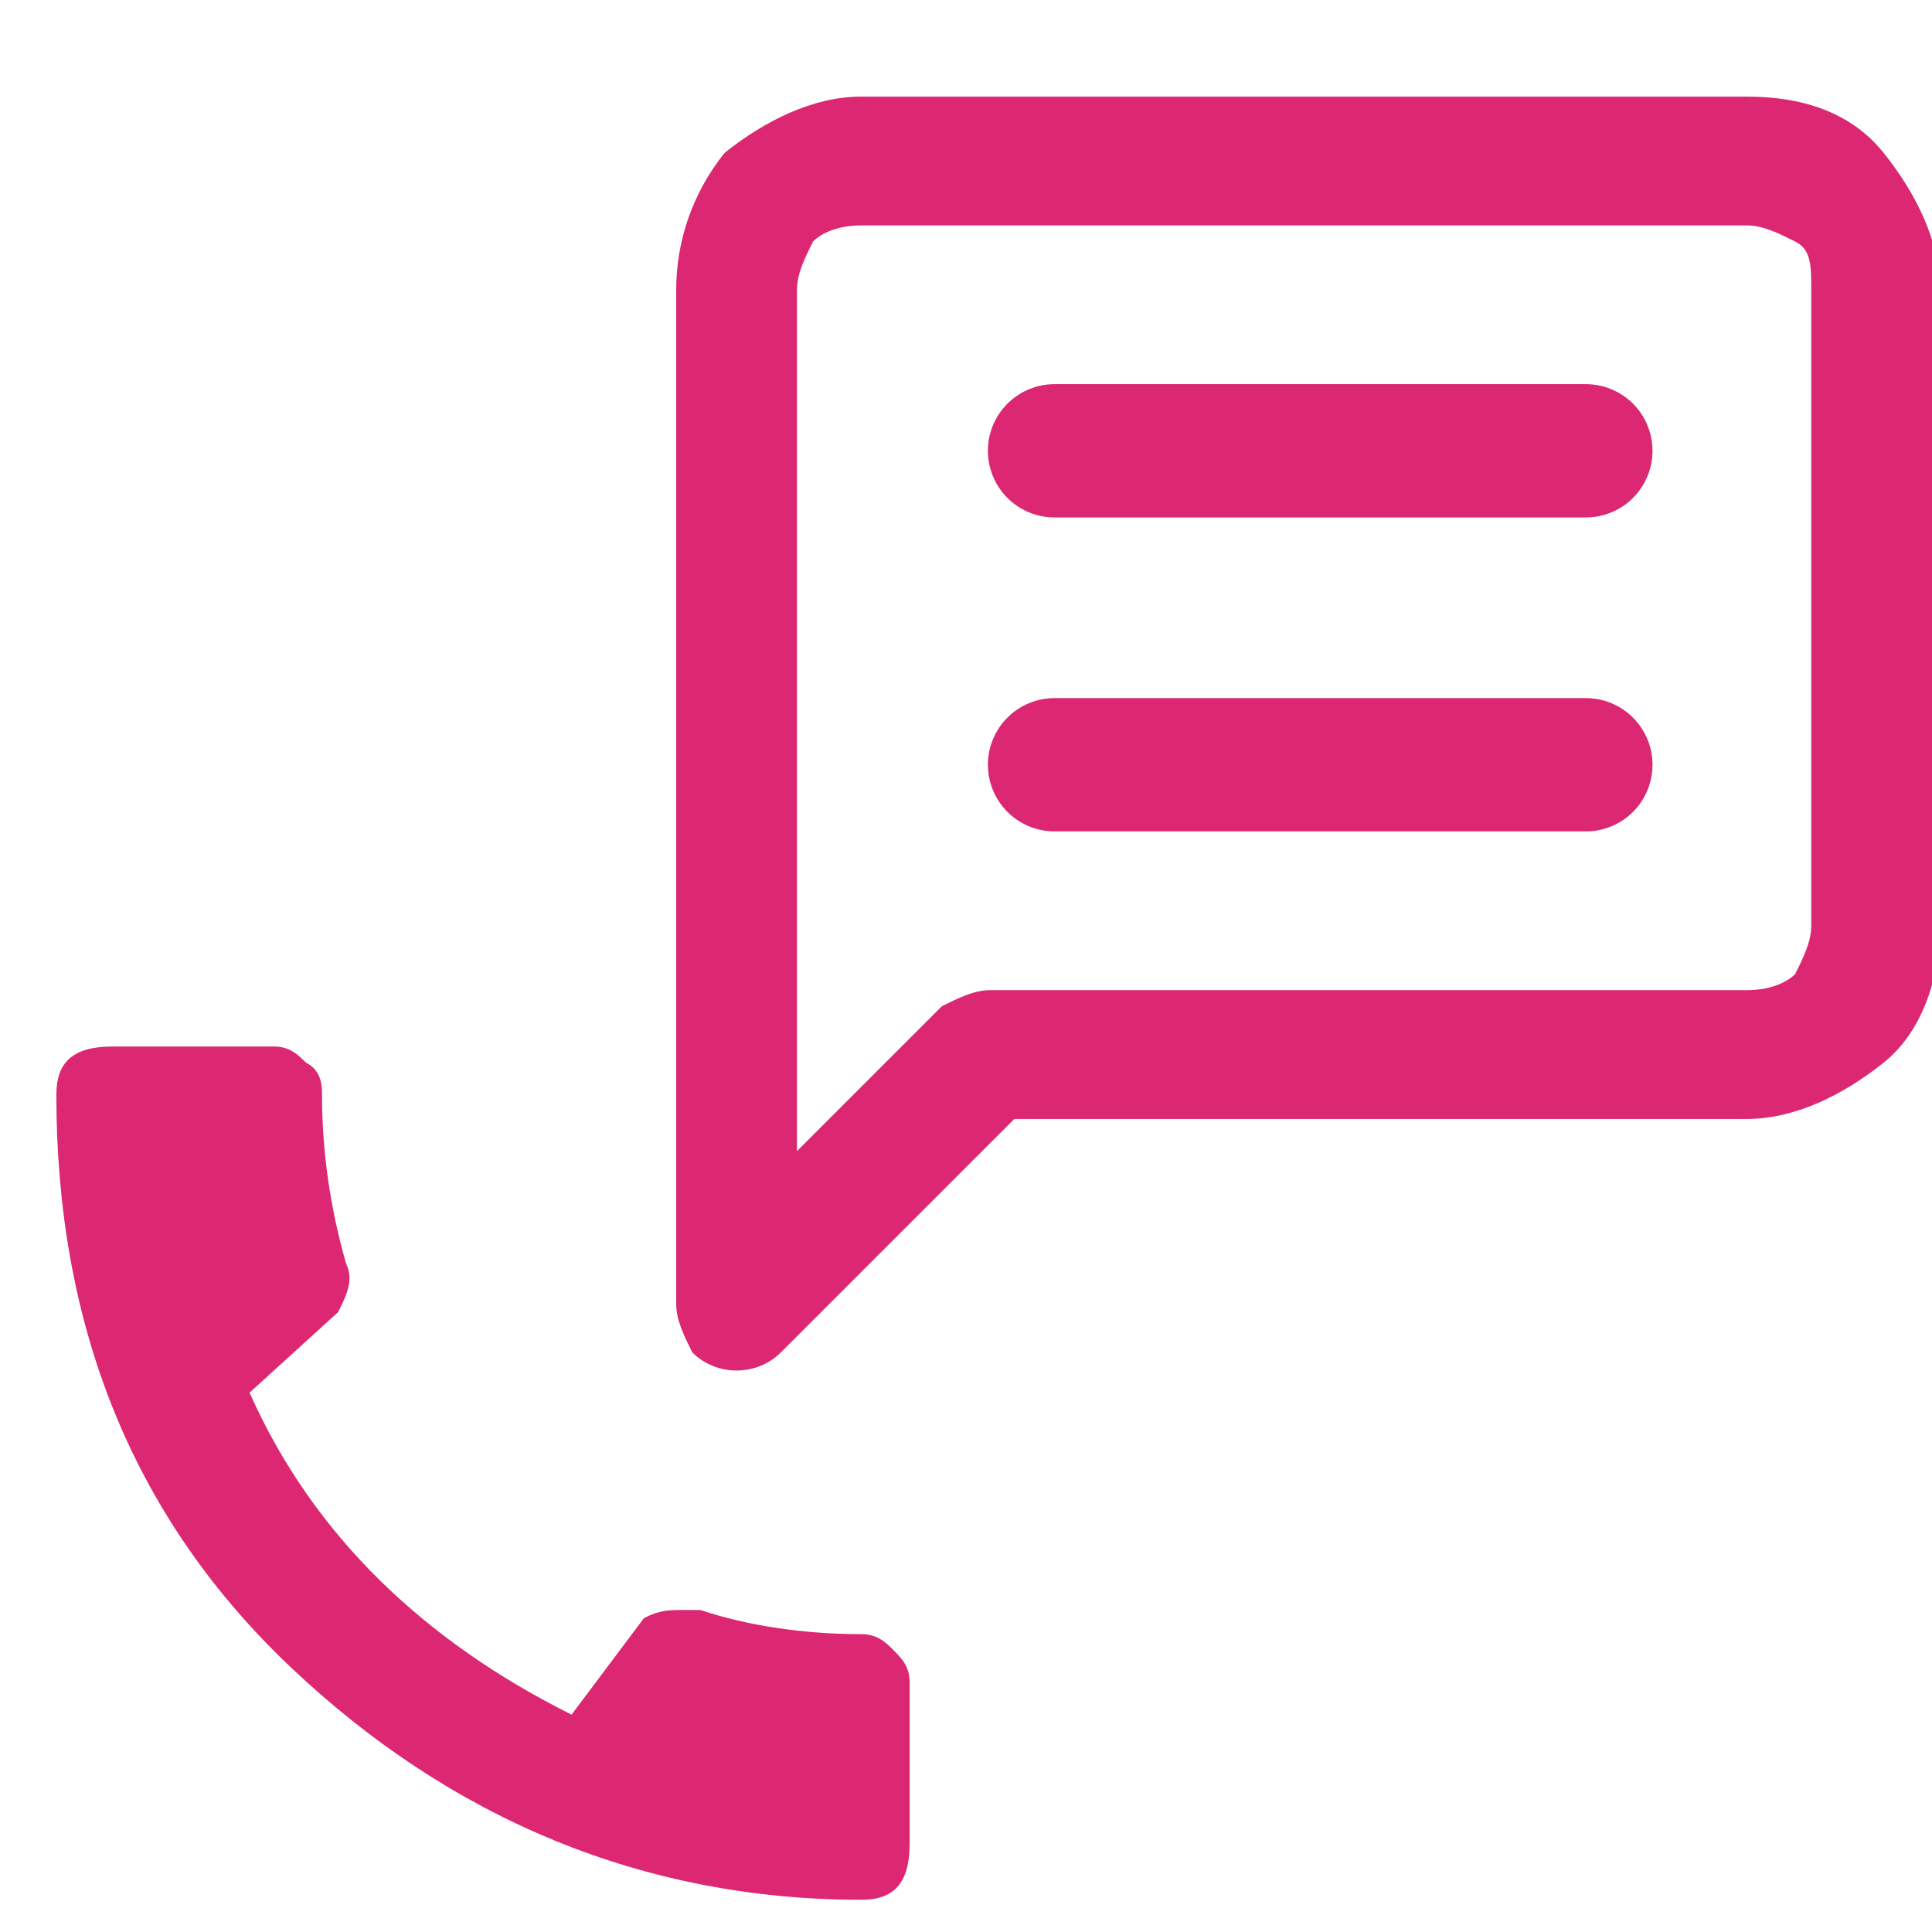 <?xml version="1.0" encoding="utf-8"?>
<!-- Generator: Adobe Illustrator 25.3.1, SVG Export Plug-In . SVG Version: 6.00 Build 0)  -->
<svg version="1.1" id="圖層_1" xmlns="http://www.w3.org/2000/svg" xmlns:xlink="http://www.w3.org/1999/xlink" x="0px" y="0px"
	 viewBox="0 0 24 24" style="enable-background:new 0 0 24 24;" xml:space="preserve">
<style type="text/css">
	.st0{fill:none;}
	.st1{fill:#DC2772;}
	.st2{fill:none;stroke:#DC2772;stroke-width:1.656;stroke-linecap:round;stroke-linejoin:round;stroke-miterlimit:10;}
</style>
<g>
	<path class="st0" d="M0,0h24v24H0V0z"/>
	<path class="st1" d="M10.7,20.3c0.2,0,0.3,0.1,0.4,0.2c0.1,0.1,0.2,0.2,0.2,0.4v2c0,0.5-0.2,0.7-0.6,0.7c-2.7,0-5.1-1-7.1-2.9
		s-2.9-4.3-2.9-7.1c0-0.4,0.2-0.6,0.7-0.6h2c0.2,0,0.3,0.1,0.4,0.2C4,13.3,4,13.5,4,13.6c0,0.7,0.1,1.4,0.3,2.1
		c0.1,0.2,0,0.4-0.1,0.6l-1.1,1c0.8,1.8,2.2,3.1,4,4l0.9-1.2C8.2,20,8.3,20,8.5,20c0.1,0,0.2,0,0.2,0C9.3,20.2,10,20.3,10.7,20.3
		L10.7,20.3z"/>
	<path class="st1" d="M24.1,11.5V3.6c0-0.6-0.3-1.2-0.7-1.7s-1-0.7-1.7-0.7h-11c-0.6,0-1.2,0.3-1.7,0.7C8.6,2.4,8.4,3,8.4,3.6v12.6
		c0,0.2,0.1,0.4,0.2,0.6c0.3,0.3,0.8,0.3,1.1,0l2.9-2.9h9.1c0.6,0,1.2-0.3,1.7-0.7S24.1,12.1,24.1,11.5z M22.5,11.5
		c0,0.2-0.1,0.4-0.2,0.6c-0.1,0.1-0.3,0.2-0.6,0.2h-9.4c-0.2,0-0.4,0.1-0.6,0.2l-1.8,1.8V3.6c0-0.2,0.1-0.4,0.2-0.6
		c0.1-0.1,0.3-0.2,0.6-0.2h11c0.2,0,0.4,0.1,0.6,0.2s0.2,0.3,0.2,0.6V11.5z"/>
	<line class="st2" x1="13.1" y1="5.6" x2="19.7" y2="5.6"/>
	<line class="st2" x1="13.1" y1="9.5" x2="19.7" y2="9.5"/>
</g>
</svg>
